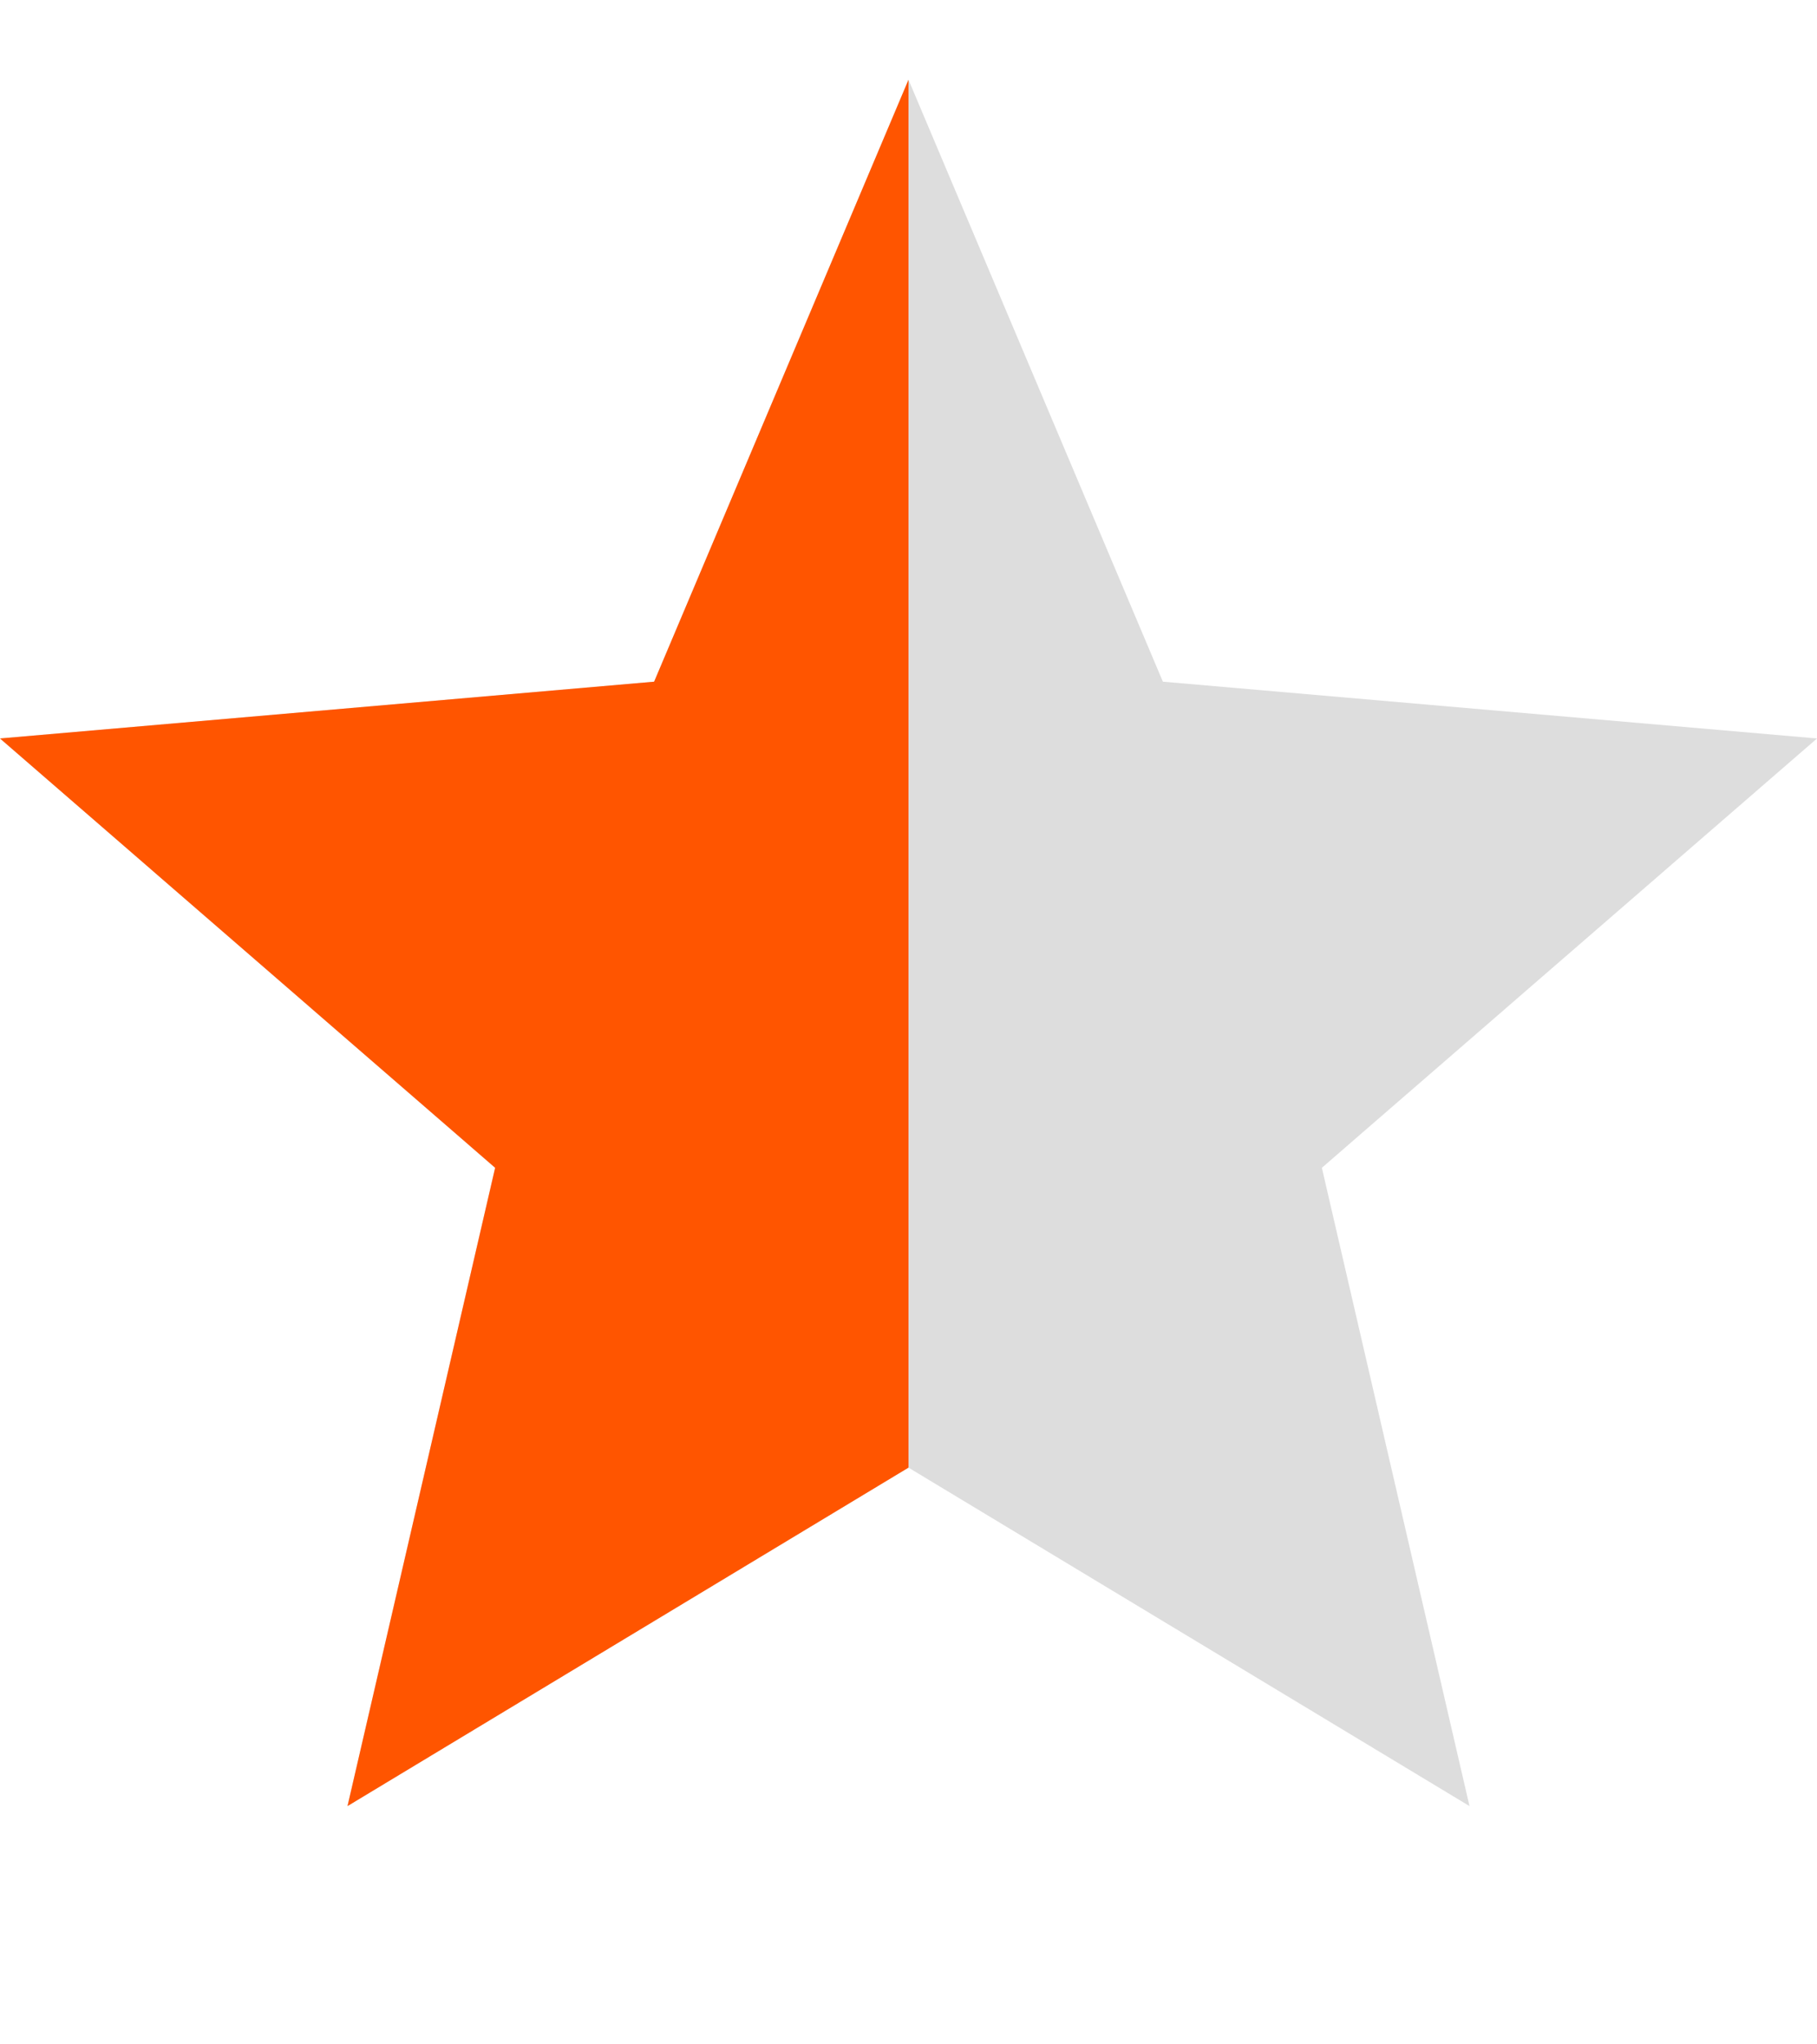 <svg width="8" height="9" viewBox="0 0 8 9" fill="none" xmlns="http://www.w3.org/2000/svg">
<g clip-path="url(#clip0_1251_91713)">
<path d="M1.53 7.951L2.18 5.141L0 3.251L2.88 3.001L4 0.351L5.12 3.001L8 3.251L5.82 5.141L6.47 7.951L4 6.461L1.53 7.951Z" fill="#DDDDDD"/>
<path fill-rule="evenodd" clip-rule="evenodd" d="M4 0.351L2.88 3.001L0 3.251L2.18 5.141L1.53 7.951L4 6.461V0.351Z" fill="#FF5500"/>
</g>
<defs>
<clipPath id="clip0_1251_91713">
<rect width="8" height="8" fill="white" transform="translate(0 0.151)"/>
</clipPath>
</defs>
</svg>
